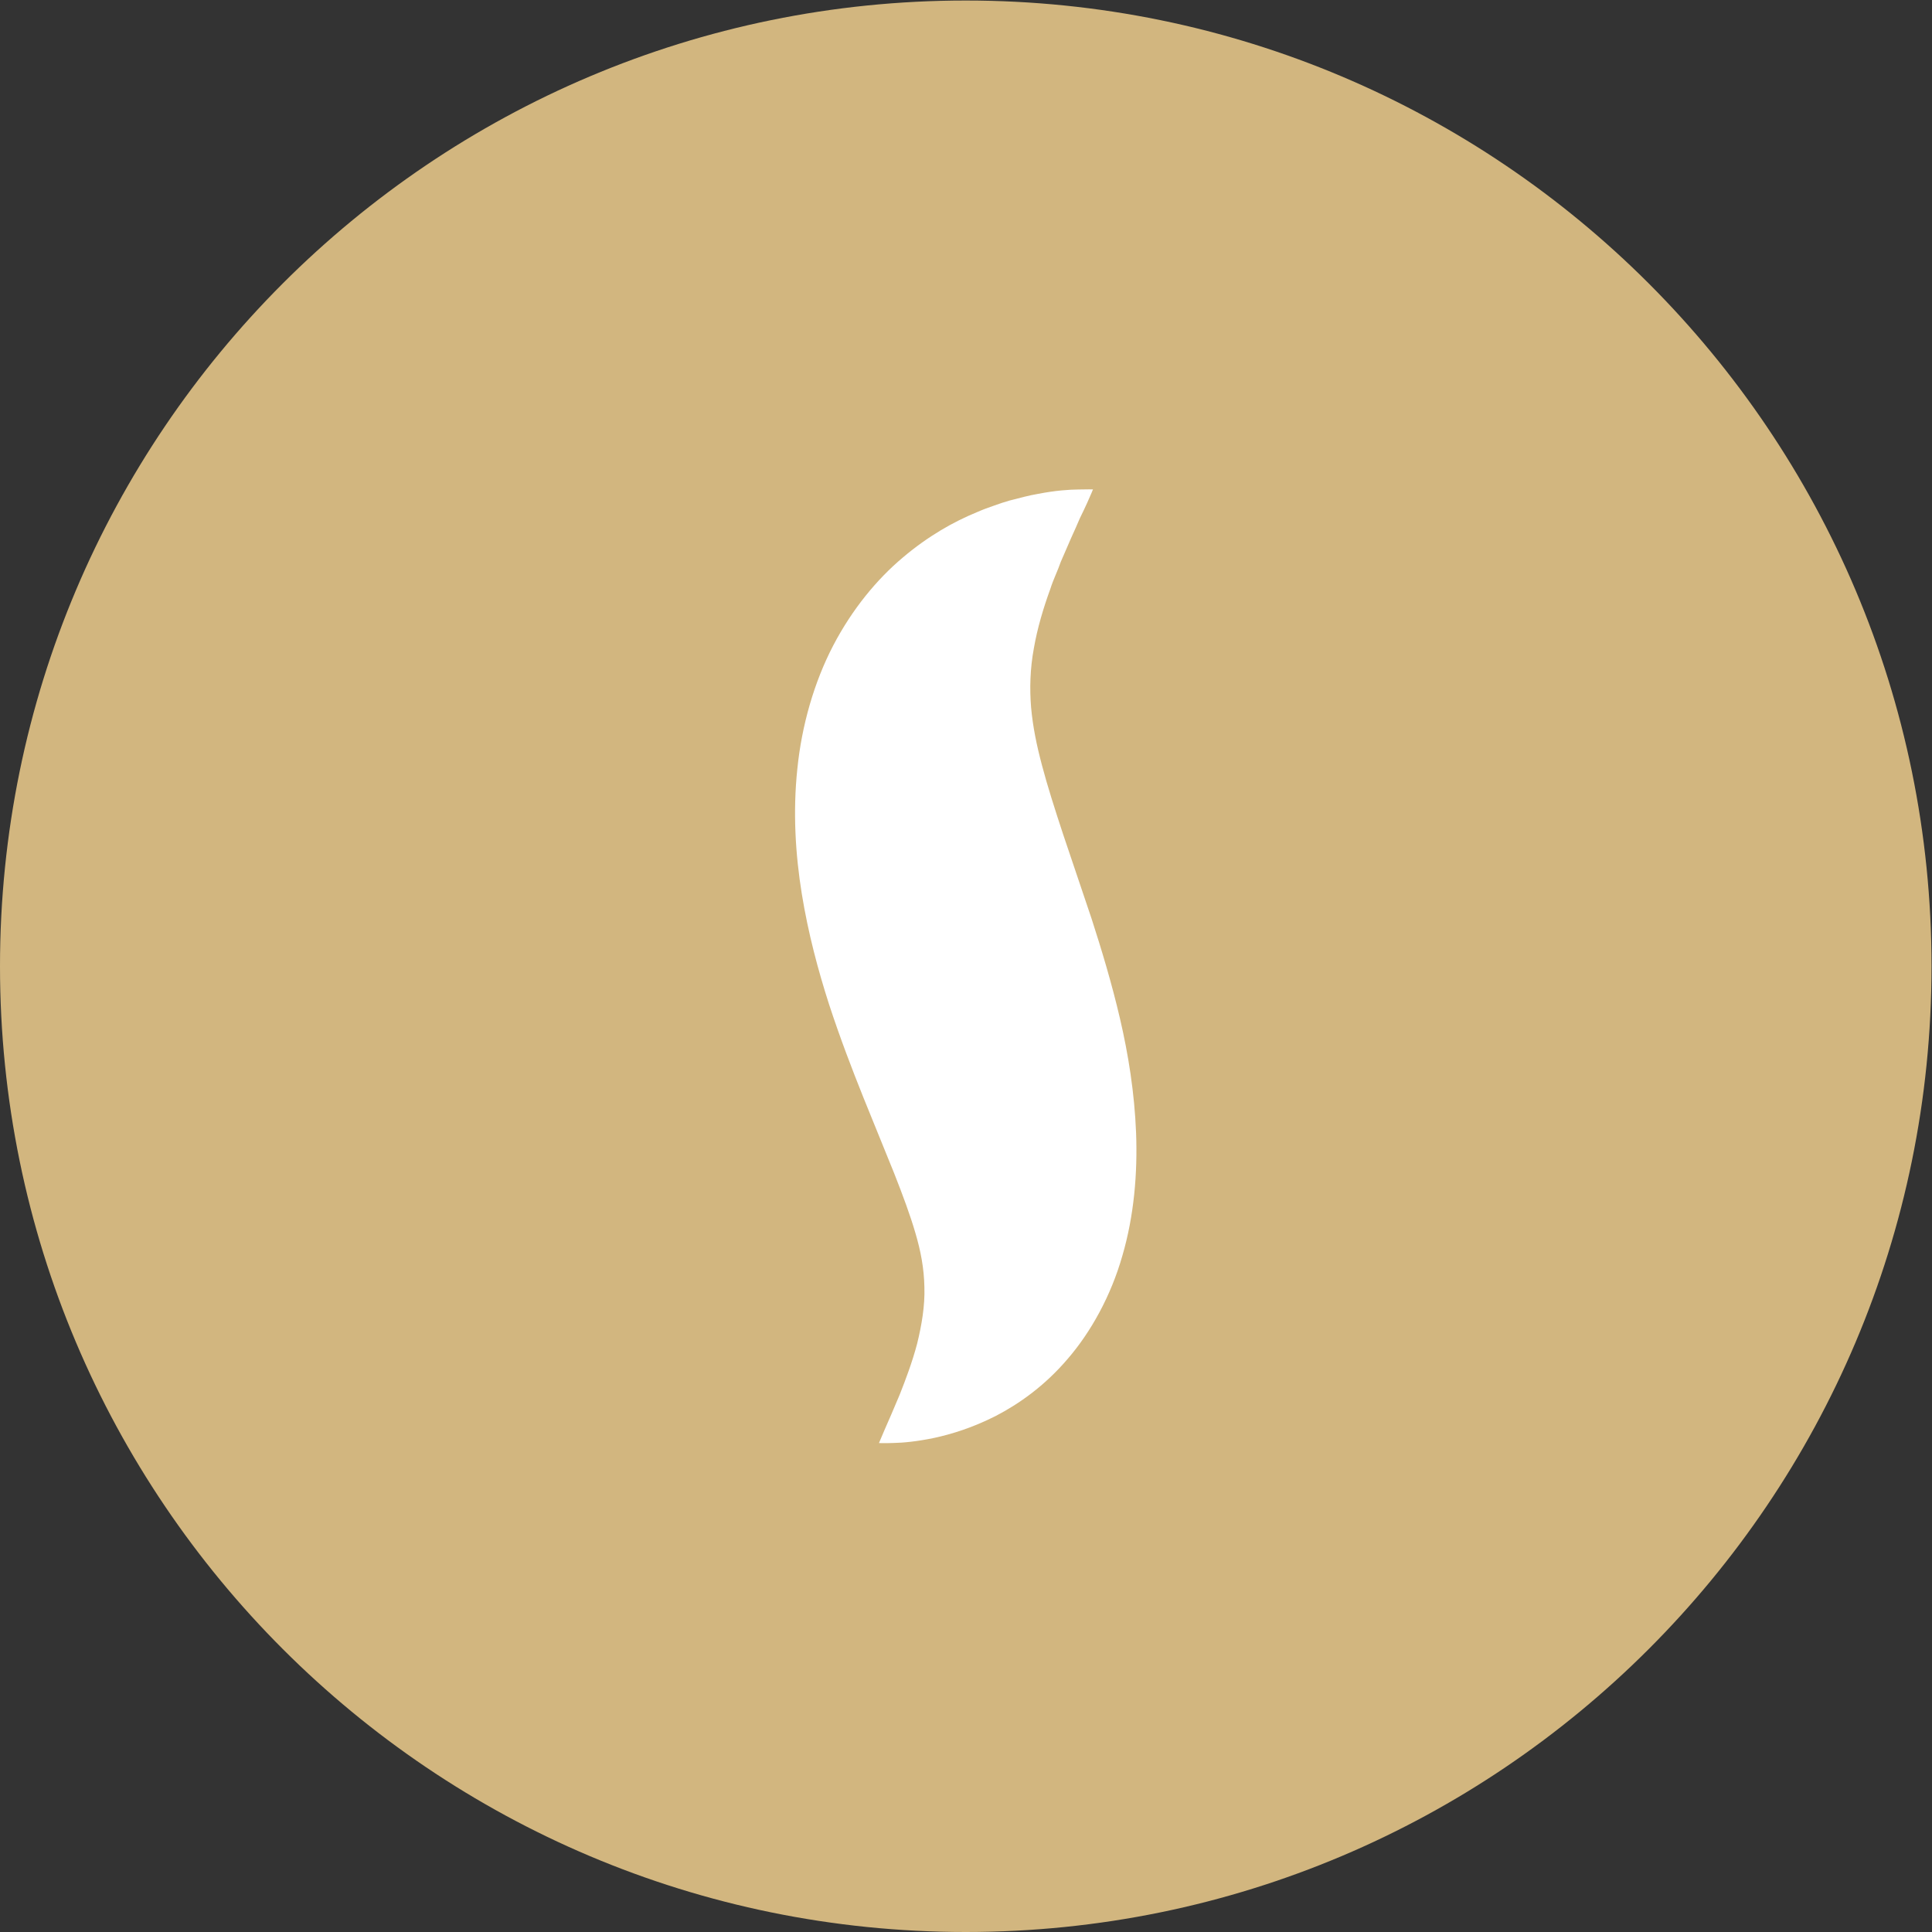 <?xml version="1.0" encoding="UTF-8"?>
<svg id="svg2" width="58.893" height="58.893" version="1.1" viewBox="0 0 58.893 58.893" xml:space="preserve" xmlns="http://www.w3.org/2000/svg" xmlns:cc="http://creativecommons.org/ns#" xmlns:dc="http://purl.org/dc/elements/1.1/" xmlns:rdf="http://www.w3.org/1999/02/22-rdf-syntax-ns#"><rect x="0" y="0" width="58.893" height="58.893" fill="#333333" stroke="none"/><defs id="defs6"><clipPath id="clipPath18"><path id="path16" d="m0 0h44.169v44.169h-44.169z"/></clipPath></defs><g id="g10" transform="matrix(1.333 0 0 -1.333 0 58.893)"><g id="g12"><g id="g14" clip-path="url(#clipPath18)"><g id="g20" transform="translate(22.085)"><path id="path22" d="m0 0c12.197 0 22.085 9.888 22.085 22.085s-9.888 22.084-22.085 22.084-22.085-9.887-22.085-22.084 9.888-22.085 22.085-22.085" fill="#d2b67f"/></g><g id="g24" transform="translate(24.994 32.989)"><path id="path26" d="m0 0s-0.043-0.111-0.132-0.306c-0.043-0.098-0.102-0.217-0.167-0.352-0.058-0.139-0.127-0.29-0.201-0.454-0.071-0.164-0.15-0.346-0.236-0.544-0.07-0.205-0.169-0.397-0.239-0.619-0.157-0.431-0.297-0.896-0.377-1.36-0.086-0.463-0.098-0.919-0.063-1.349 0.039-0.435 0.124-0.854 0.249-1.325 0.123-0.468 0.29-0.991 0.483-1.577 0.216-0.639 0.434-1.287 0.653-1.936 0.227-0.704 0.458-1.465 0.648-2.28 0.19-0.817 0.332-1.694 0.368-2.616 0.035-0.92-0.046-1.894-0.315-2.81-0.261-0.917-0.721-1.744-1.251-2.357-0.529-0.62-1.115-1.029-1.643-1.303-0.533-0.27-1.01-0.416-1.407-0.502-0.397-0.083-0.711-0.112-0.93-0.116-0.217-8e-3 -0.334-2e-3 -0.334-2e-3s0.045 0.106 0.13 0.306c0.087 0.192 0.206 0.475 0.347 0.808 0.133 0.338 0.283 0.732 0.395 1.155 0.105 0.427 0.181 0.871 0.167 1.297-8e-3 0.428-0.083 0.822-0.205 1.235-0.119 0.411-0.285 0.856-0.487 1.37-0.229 0.564-0.466 1.146-0.706 1.739-0.259 0.647-0.531 1.355-0.784 2.128-0.248 0.774-0.474 1.613-0.621 2.518-0.146 0.903-0.207 1.876-0.102 2.865 0.099 0.984 0.382 1.977 0.819 2.815 0.439 0.842 1.008 1.523 1.591 2.013 0.583 0.494 1.167 0.822 1.698 1.039 0.132 0.058 0.261 0.106 0.386 0.148 0.123 0.046 0.244 0.084 0.361 0.118 0.238 0.061 0.447 0.118 0.649 0.152 0.402 0.078 0.709 0.098 0.923 0.1 0.215 6e-3 0.333 2e-3 0.333 2e-3" fill="#fff"/></g></g></g></g></svg>

